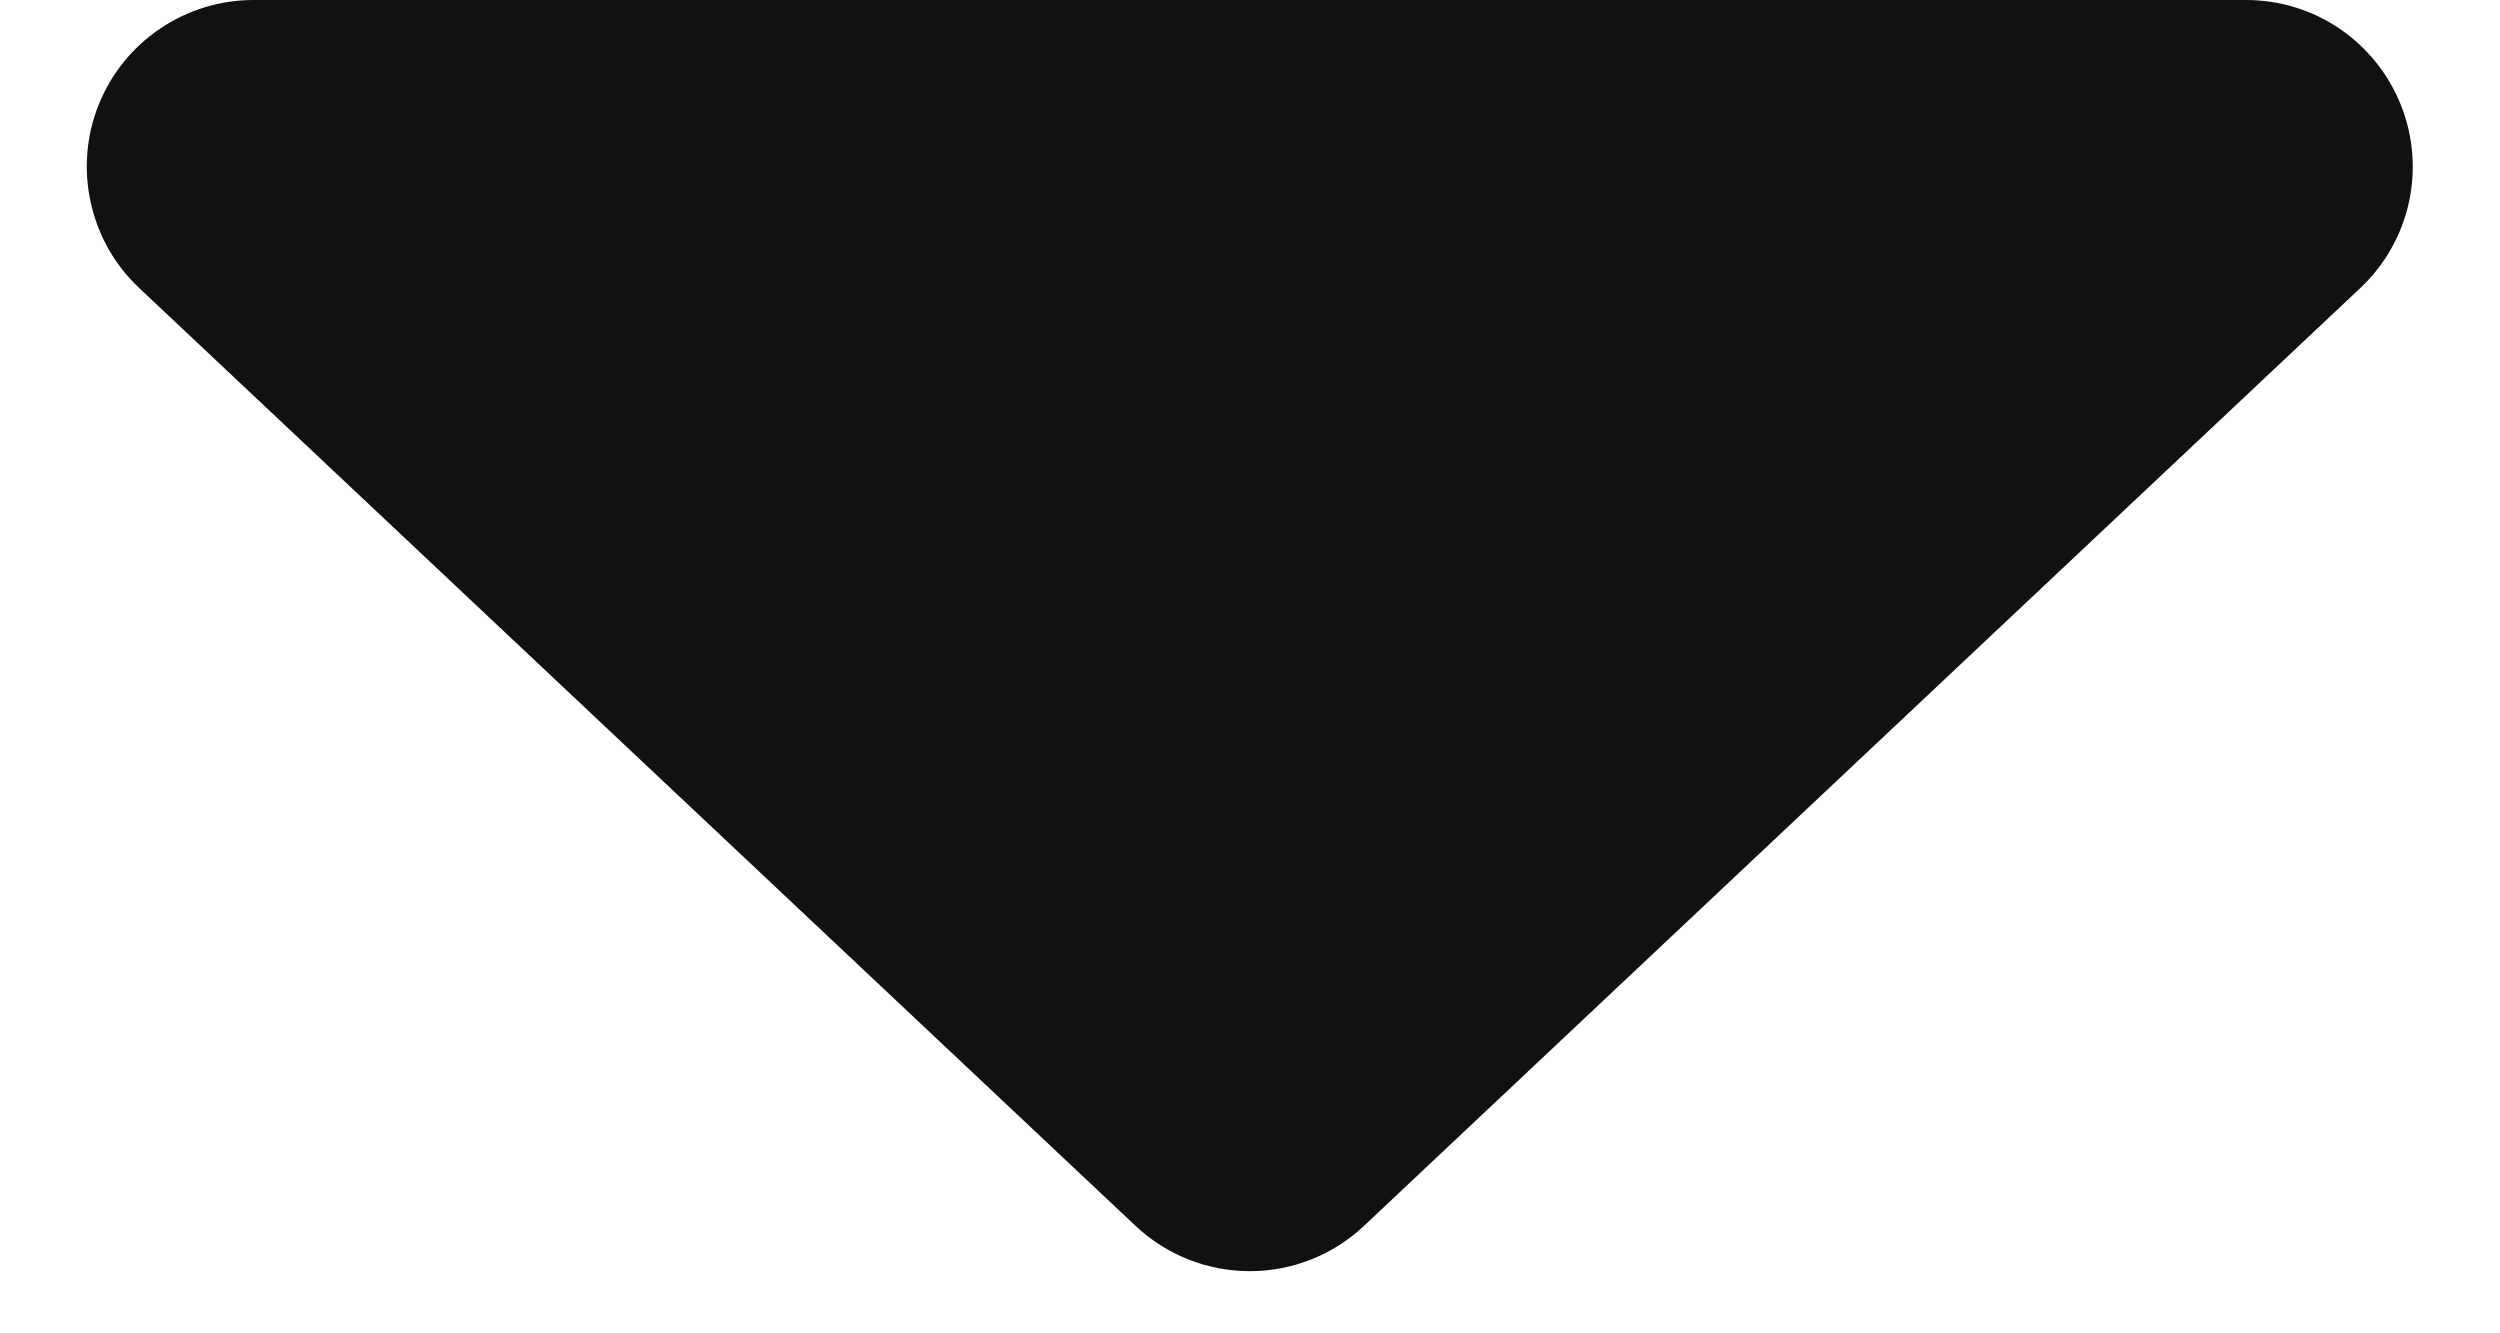 <svg width="15" height="8" viewBox="0 0 15 8" fill="none" xmlns="http://www.w3.org/2000/svg">
<path id="&#229;&#164;&#154;&#232;&#190;&#185;&#229;&#189;&#162; 10" d="M8.184 7.355C7.999 7.53 7.753 7.627 7.499 7.627C7.244 7.627 6.999 7.53 6.813 7.355L0.835 1.728C0.689 1.591 0.588 1.413 0.545 1.217C0.501 1.021 0.517 0.817 0.591 0.631C0.665 0.445 0.793 0.285 0.959 0.173C1.125 0.06 1.321 -5.91278e-05 1.521 2.57492e-05L13.477 2.57492e-05C13.677 0 13.873 0.06 14.039 0.173C14.204 0.286 14.332 0.445 14.406 0.632C14.48 0.818 14.496 1.022 14.453 1.217C14.409 1.413 14.308 1.591 14.162 1.728L8.184 7.355Z" fill="#111111"/>
</svg>
